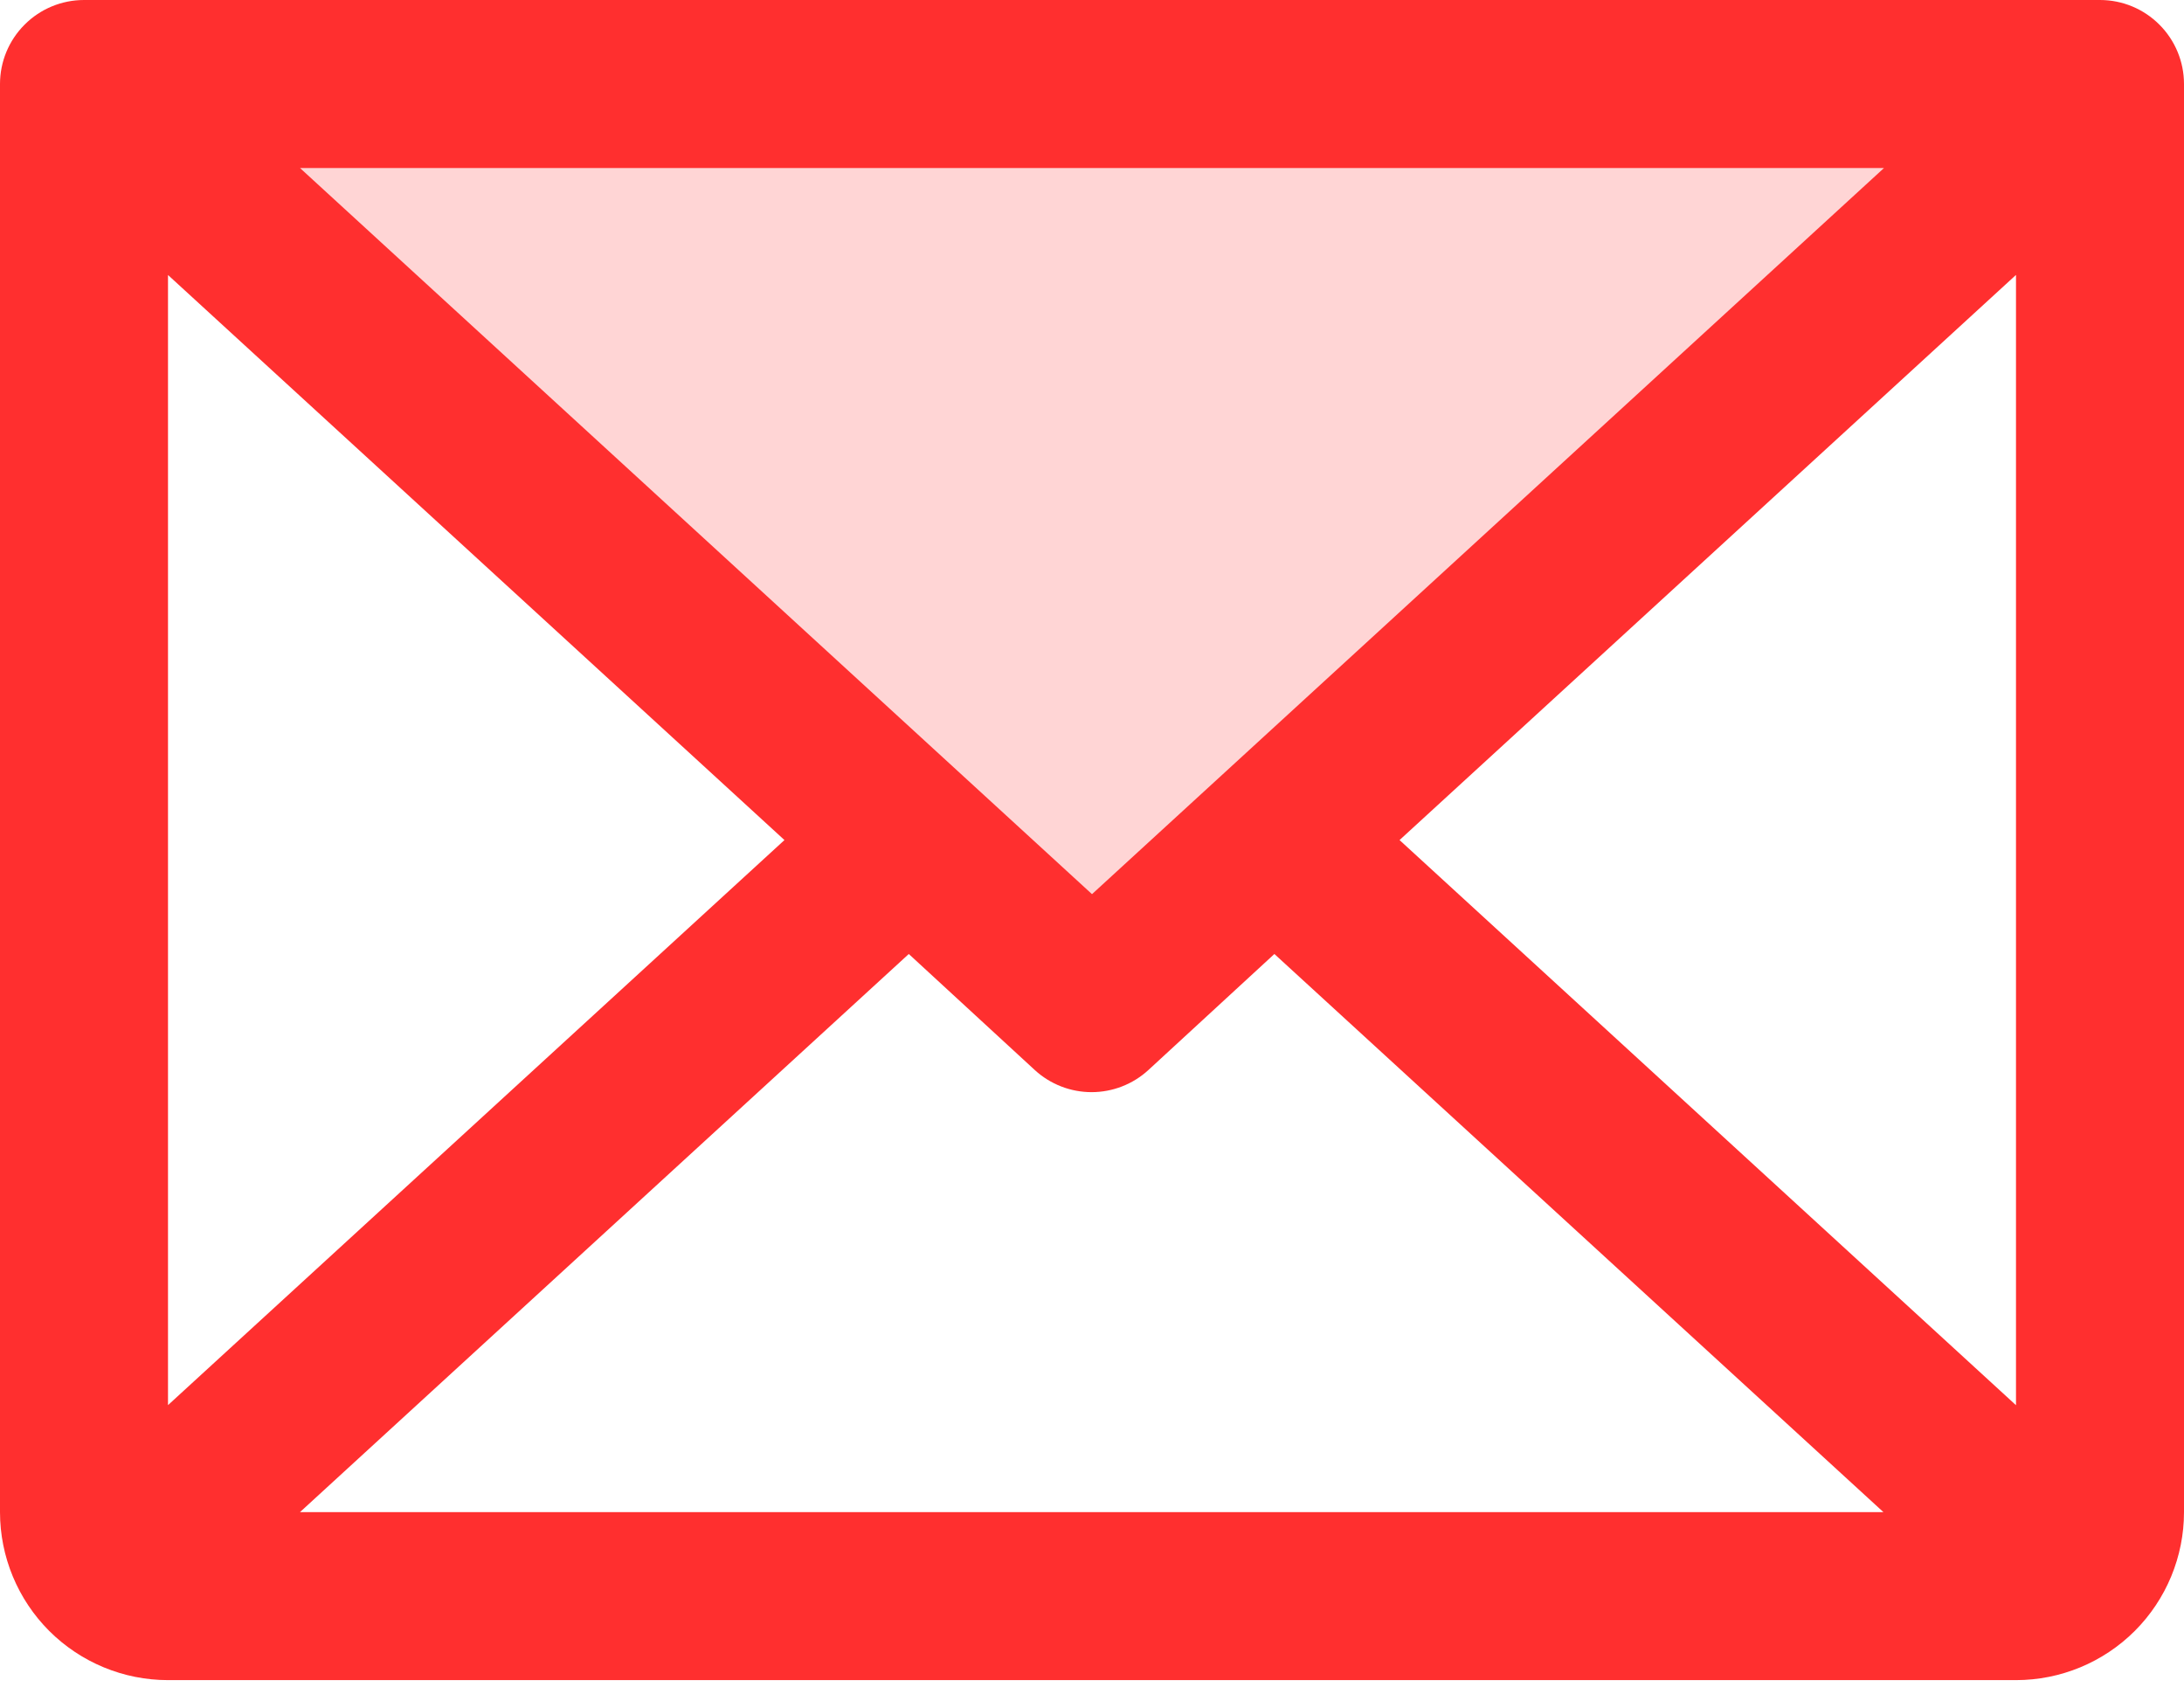 <svg width="55" height="43" viewBox="0 0 55 43" fill="none" xmlns="http://www.w3.org/2000/svg">
<path opacity="0.2" d="M52.88 2.11L27.495 25.379L2.11 2.11H52.88Z" fill="#FF2F2F"/>
<path d="M52.885 0H2.115C1.554 0 1.016 0.223 0.62 0.62C0.223 1.016 0 1.554 0 2.115V38.077C0 39.199 0.446 40.275 1.239 41.069C2.033 41.862 3.109 42.308 4.231 42.308H50.769C51.891 42.308 52.967 41.862 53.761 41.069C54.554 40.275 55 39.199 55 38.077V2.115C55 1.554 54.777 1.016 54.38 0.62C53.984 0.223 53.446 0 52.885 0ZM27.5 22.516L7.555 4.231H47.445L27.5 22.516ZM19.755 21.154L4.231 35.383V6.925L19.755 21.154ZM22.886 24.023L26.059 26.945C26.449 27.303 26.96 27.502 27.489 27.502C28.019 27.502 28.53 27.303 28.92 26.945L32.093 24.023L47.43 38.077H7.555L22.886 24.023ZM35.245 21.154L50.769 6.923V35.385L35.245 21.154Z" fill="#FF2F2F"/>
</svg>
